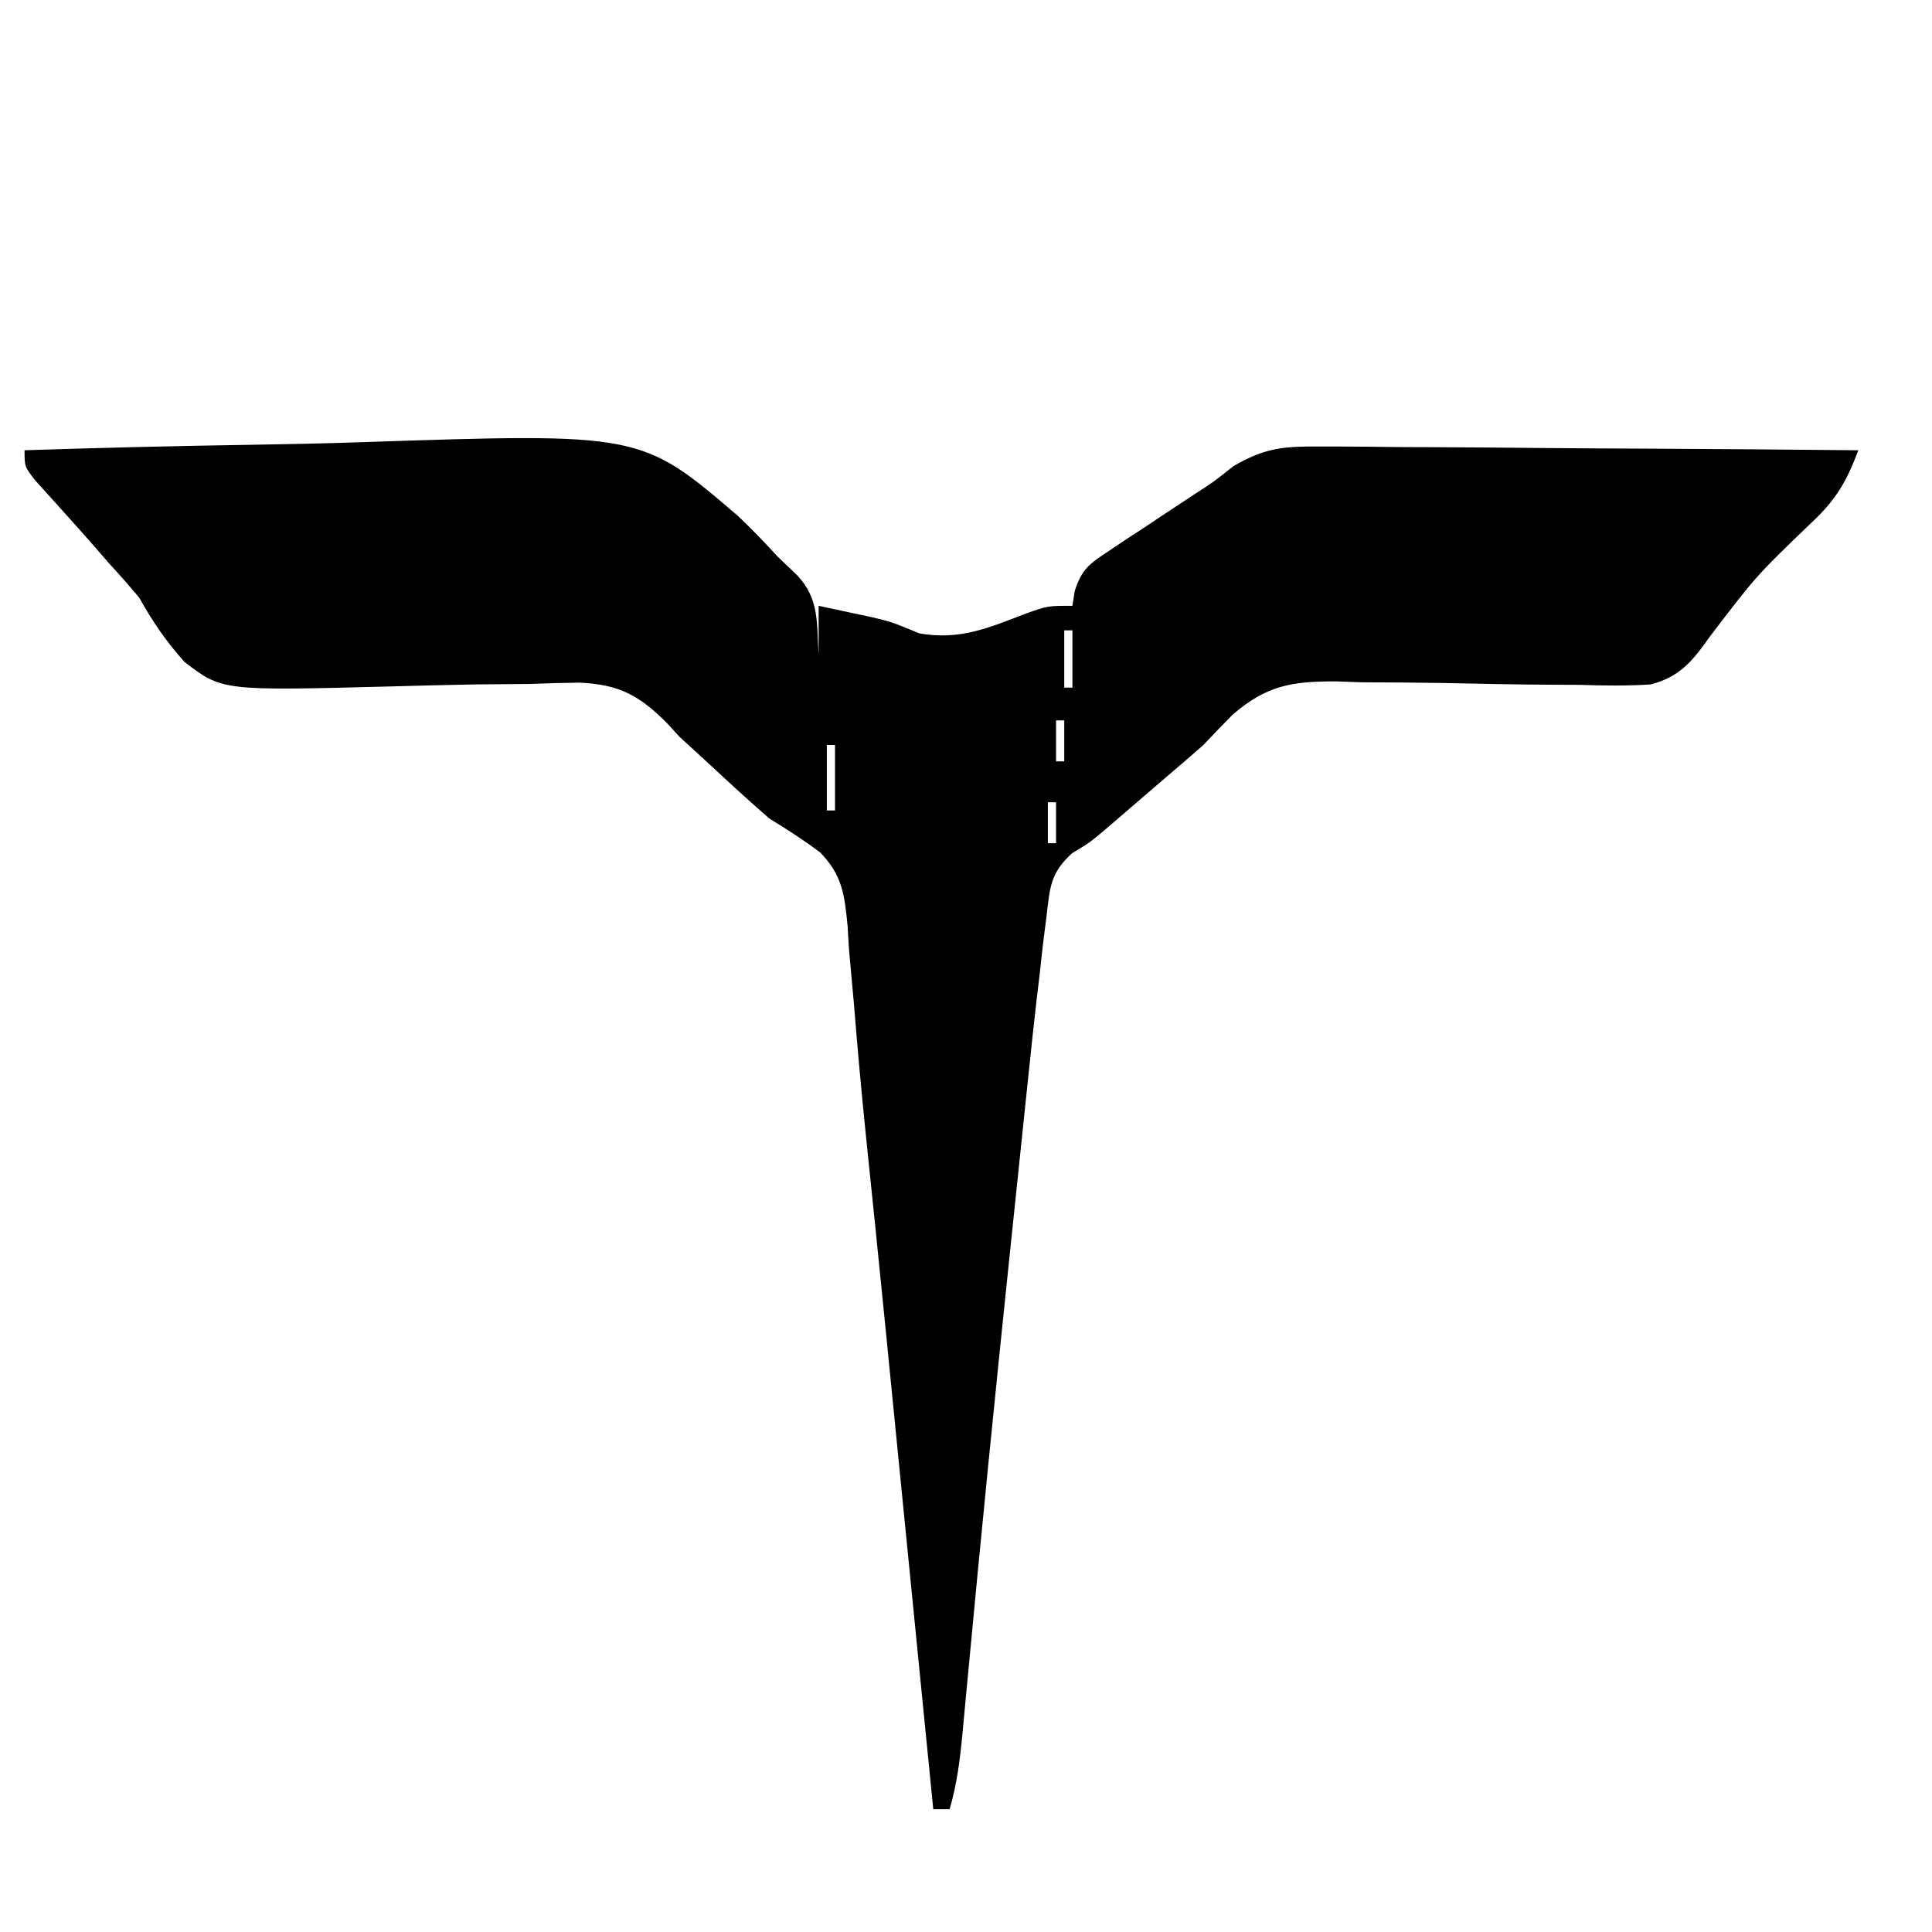 <?xml version="1.0" encoding="UTF-8"?> <svg xmlns="http://www.w3.org/2000/svg" version="1.1" width="236" height="236"><path d="M0 0 C9.337 -0.304 18.672 -0.533 28.013 -0.674 C32.352 -0.741 36.688 -0.832 41.026 -0.981 C75.305 -2.127 75.305 -2.127 87.19 8.065 C88.866 9.656 90.439 11.298 92 13 C92.789 13.754 93.578 14.508 94.391 15.285 C97.123 18.197 96.742 21.124 97 25 C97 23.02 97 21.04 97 19 C98.355 19.289 99.709 19.581 101.062 19.875 C102.308 20.138 102.308 20.138 103.578 20.406 C106 21 106 21 109.312 22.375 C114.294 23.219 117.679 21.727 122.328 19.945 C125 19 125 19 128 19 C128.095 18.395 128.19 17.79 128.288 17.166 C129.165 14.497 130.068 13.876 132.387 12.344 C133.078 11.878 133.77 11.413 134.482 10.934 C135.21 10.461 135.938 9.987 136.688 9.5 C137.396 9.027 138.104 8.554 138.834 8.066 C140.175 7.173 141.518 6.283 142.866 5.4 C145.133 3.951 145.133 3.951 147.672 1.941 C151.599 -0.349 153.866 -0.485 158.382 -0.454 C159.095 -0.455 159.808 -0.455 160.543 -0.456 C162.88 -0.453 165.217 -0.422 167.555 -0.391 C169.183 -0.383 170.811 -0.377 172.439 -0.373 C176.71 -0.358 180.981 -0.319 185.252 -0.275 C189.616 -0.234 193.98 -0.215 198.344 -0.195 C206.896 -0.152 215.448 -0.084 224 0 C222.576 3.788 221.283 6.04 218.312 8.812 C211.56 15.299 211.56 15.299 205.896 22.718 C203.808 25.681 202.221 27.688 198.624 28.608 C195.719 28.79 192.885 28.76 189.977 28.656 C188.386 28.65 188.386 28.65 186.764 28.643 C182.244 28.624 177.728 28.523 173.209 28.429 C169.902 28.372 166.596 28.357 163.289 28.344 C162.277 28.308 161.266 28.271 160.223 28.234 C154.804 28.217 151.684 28.72 147.526 32.341 C146.337 33.547 145.161 34.767 144 36 C142.778 37.081 141.545 38.151 140.297 39.203 C139.709 39.708 139.121 40.214 138.516 40.734 C137.933 41.235 137.35 41.735 136.75 42.25 C136.152 42.766 135.554 43.281 134.938 43.812 C134.355 44.313 133.772 44.813 133.172 45.328 C132.657 45.771 132.143 46.213 131.612 46.669 C130 48 130 48 127.972 49.213 C125.293 51.641 125.261 53.365 124.835 56.919 C124.688 58.084 124.541 59.25 124.39 60.451 C124.261 61.622 124.132 62.793 124 64 C123.878 65.017 123.757 66.034 123.631 67.081 C123.275 70.151 122.95 73.223 122.633 76.297 C122.513 77.434 122.394 78.571 122.27 79.743 C121.885 83.411 121.505 87.081 121.125 90.75 C120.859 93.291 120.593 95.833 120.327 98.374 C118.534 115.562 116.814 132.756 115.206 149.962 C115.092 151.155 115.092 151.155 114.977 152.372 C114.839 153.832 114.703 155.291 114.57 156.751 C114.268 159.915 113.897 162.946 113 166 C112.34 166 111.68 166 111 166 C110.894 164.928 110.788 163.856 110.679 162.751 C109.667 152.531 108.652 142.311 107.635 132.092 C107.113 126.841 106.591 121.589 106.072 116.338 C105.869 114.289 105.666 112.239 105.463 110.189 C105.363 109.184 105.264 108.178 105.161 107.142 C104.386 99.328 103.583 91.518 102.773 83.709 C102.226 78.383 101.746 73.058 101.319 67.722 C101.115 65.47 100.911 63.217 100.707 60.965 C100.649 60.001 100.591 59.038 100.531 58.045 C100.163 54.3 99.884 51.915 97.214 49.151 C95.202 47.632 93.148 46.317 91 45 C89.12 43.362 87.263 41.698 85.438 40 C83.632 38.326 81.819 36.66 80 35 C79.535 34.49 79.071 33.979 78.592 33.453 C75.17 29.978 72.675 28.597 67.758 28.386 C65.737 28.412 63.715 28.467 61.695 28.547 C59.48 28.567 57.266 28.587 55.051 28.605 C51.585 28.67 48.121 28.75 44.657 28.852 C24.144 29.386 24.144 29.386 19.552 25.87 C17.278 23.347 15.657 20.952 14 18 C12.823 16.598 11.619 15.218 10.375 13.875 C9.825 13.241 9.274 12.607 8.707 11.953 C7.487 10.557 6.254 9.173 5.012 7.797 C4.368 7.08 3.725 6.363 3.062 5.625 C2.183 4.654 2.183 4.654 1.285 3.664 C0 2 0 2 0 0 Z M127 22 C127 24.31 127 26.62 127 29 C127.33 29 127.66 29 128 29 C128 26.69 128 24.38 128 22 C127.67 22 127.34 22 127 22 Z M126 33 C126 34.65 126 36.3 126 38 C126.33 38 126.66 38 127 38 C127 36.35 127 34.7 127 33 C126.67 33 126.34 33 126 33 Z M98 36 C98 38.64 98 41.28 98 44 C98.33 44 98.66 44 99 44 C99 41.36 99 38.72 99 36 C98.67 36 98.34 36 98 36 Z M125 43 C125 44.65 125 46.3 125 48 C125.33 48 125.66 48 126 48 C126 46.35 126 44.7 126 43 C125.67 43 125.34 43 125 43 Z " fill="#000000" transform="translate(3,55)"></path></svg> 